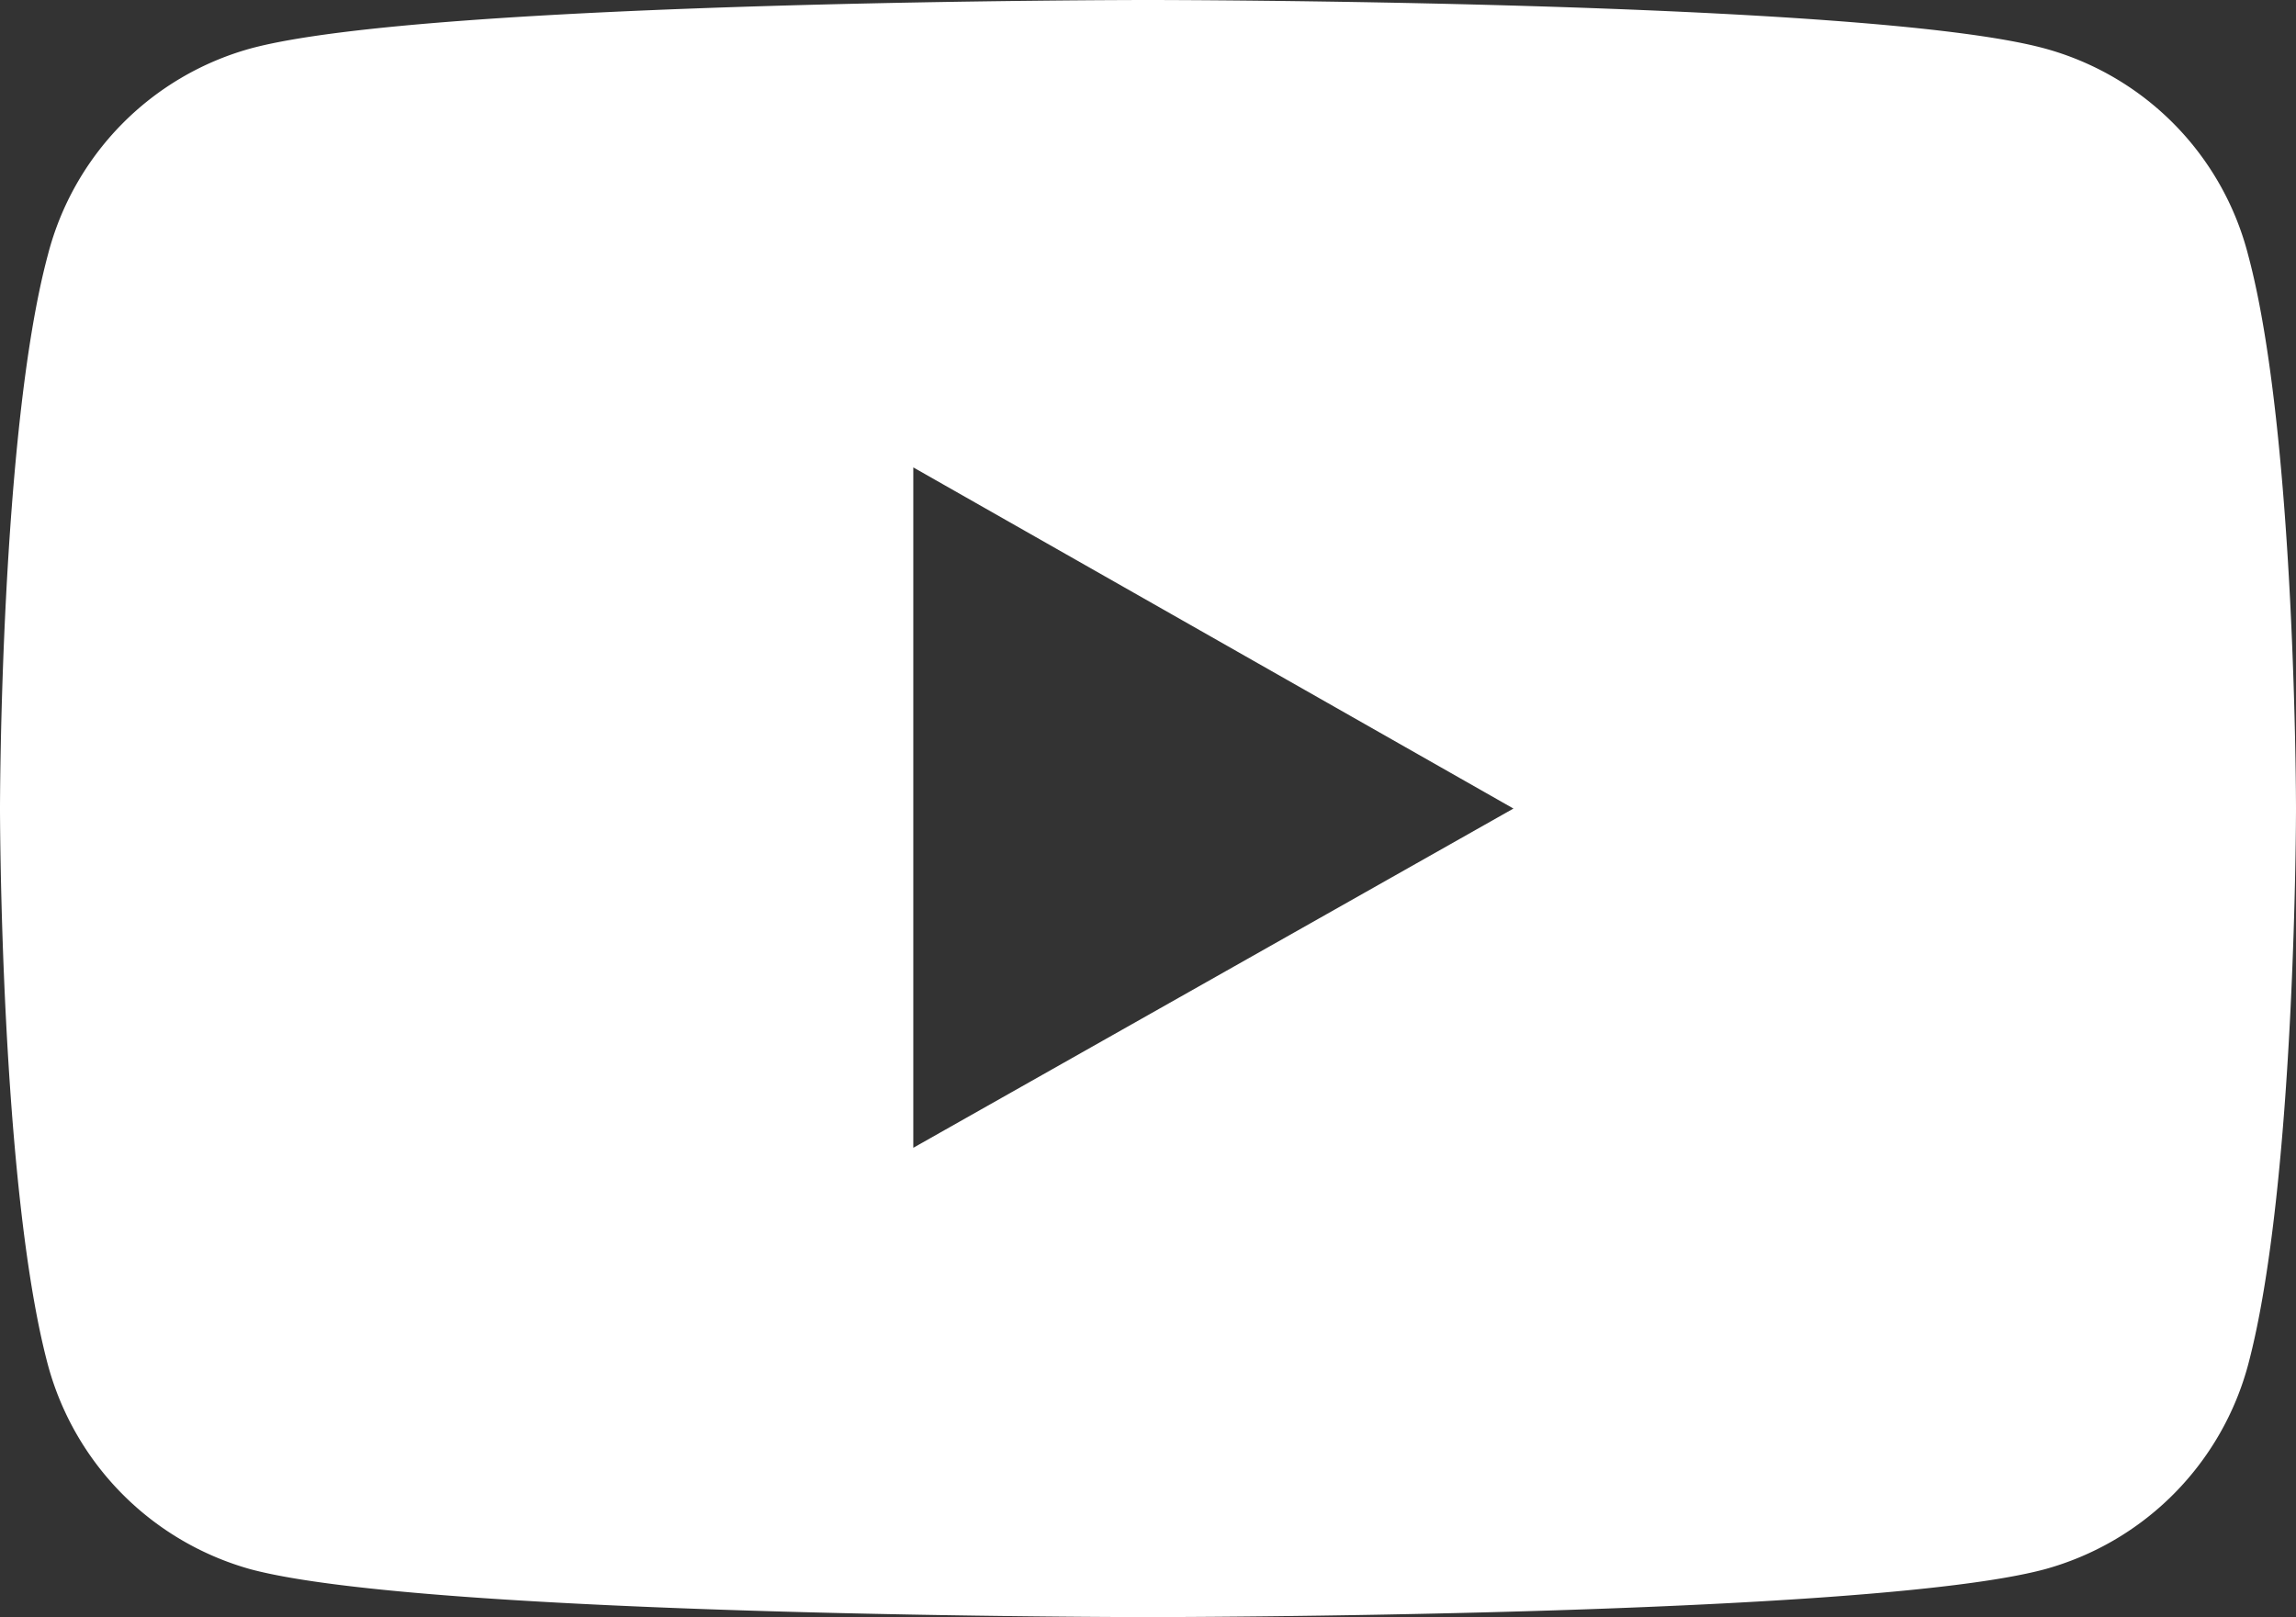 <svg id="Layer_1" data-name="Layer 1" xmlns="http://www.w3.org/2000/svg" viewBox="0 0 36 25.36"><rect x="0" y="0" width="36" height="25.36" fill="#333333" stroke="none"/><defs><style>.cls-1{fill:#fff;}</style></defs><path class="cls-1" d="M14.32,18V7.33l9.41,5.35ZM35.25,4A4.52,4.52,0,0,0,32.06.76C29.26,0,18,0,18,0S6.74,0,3.93.76A4.53,4.53,0,0,0,.75,4C0,6.79,0,12.68,0,12.68s0,5.9.75,8.72a4.56,4.56,0,0,0,3.18,3.21c2.81.75,14.07.75,14.07.75s11.26,0,14.06-.75a4.55,4.55,0,0,0,3.19-3.21c.75-2.82.75-8.72.75-8.72S36,6.79,35.25,4"/></svg>